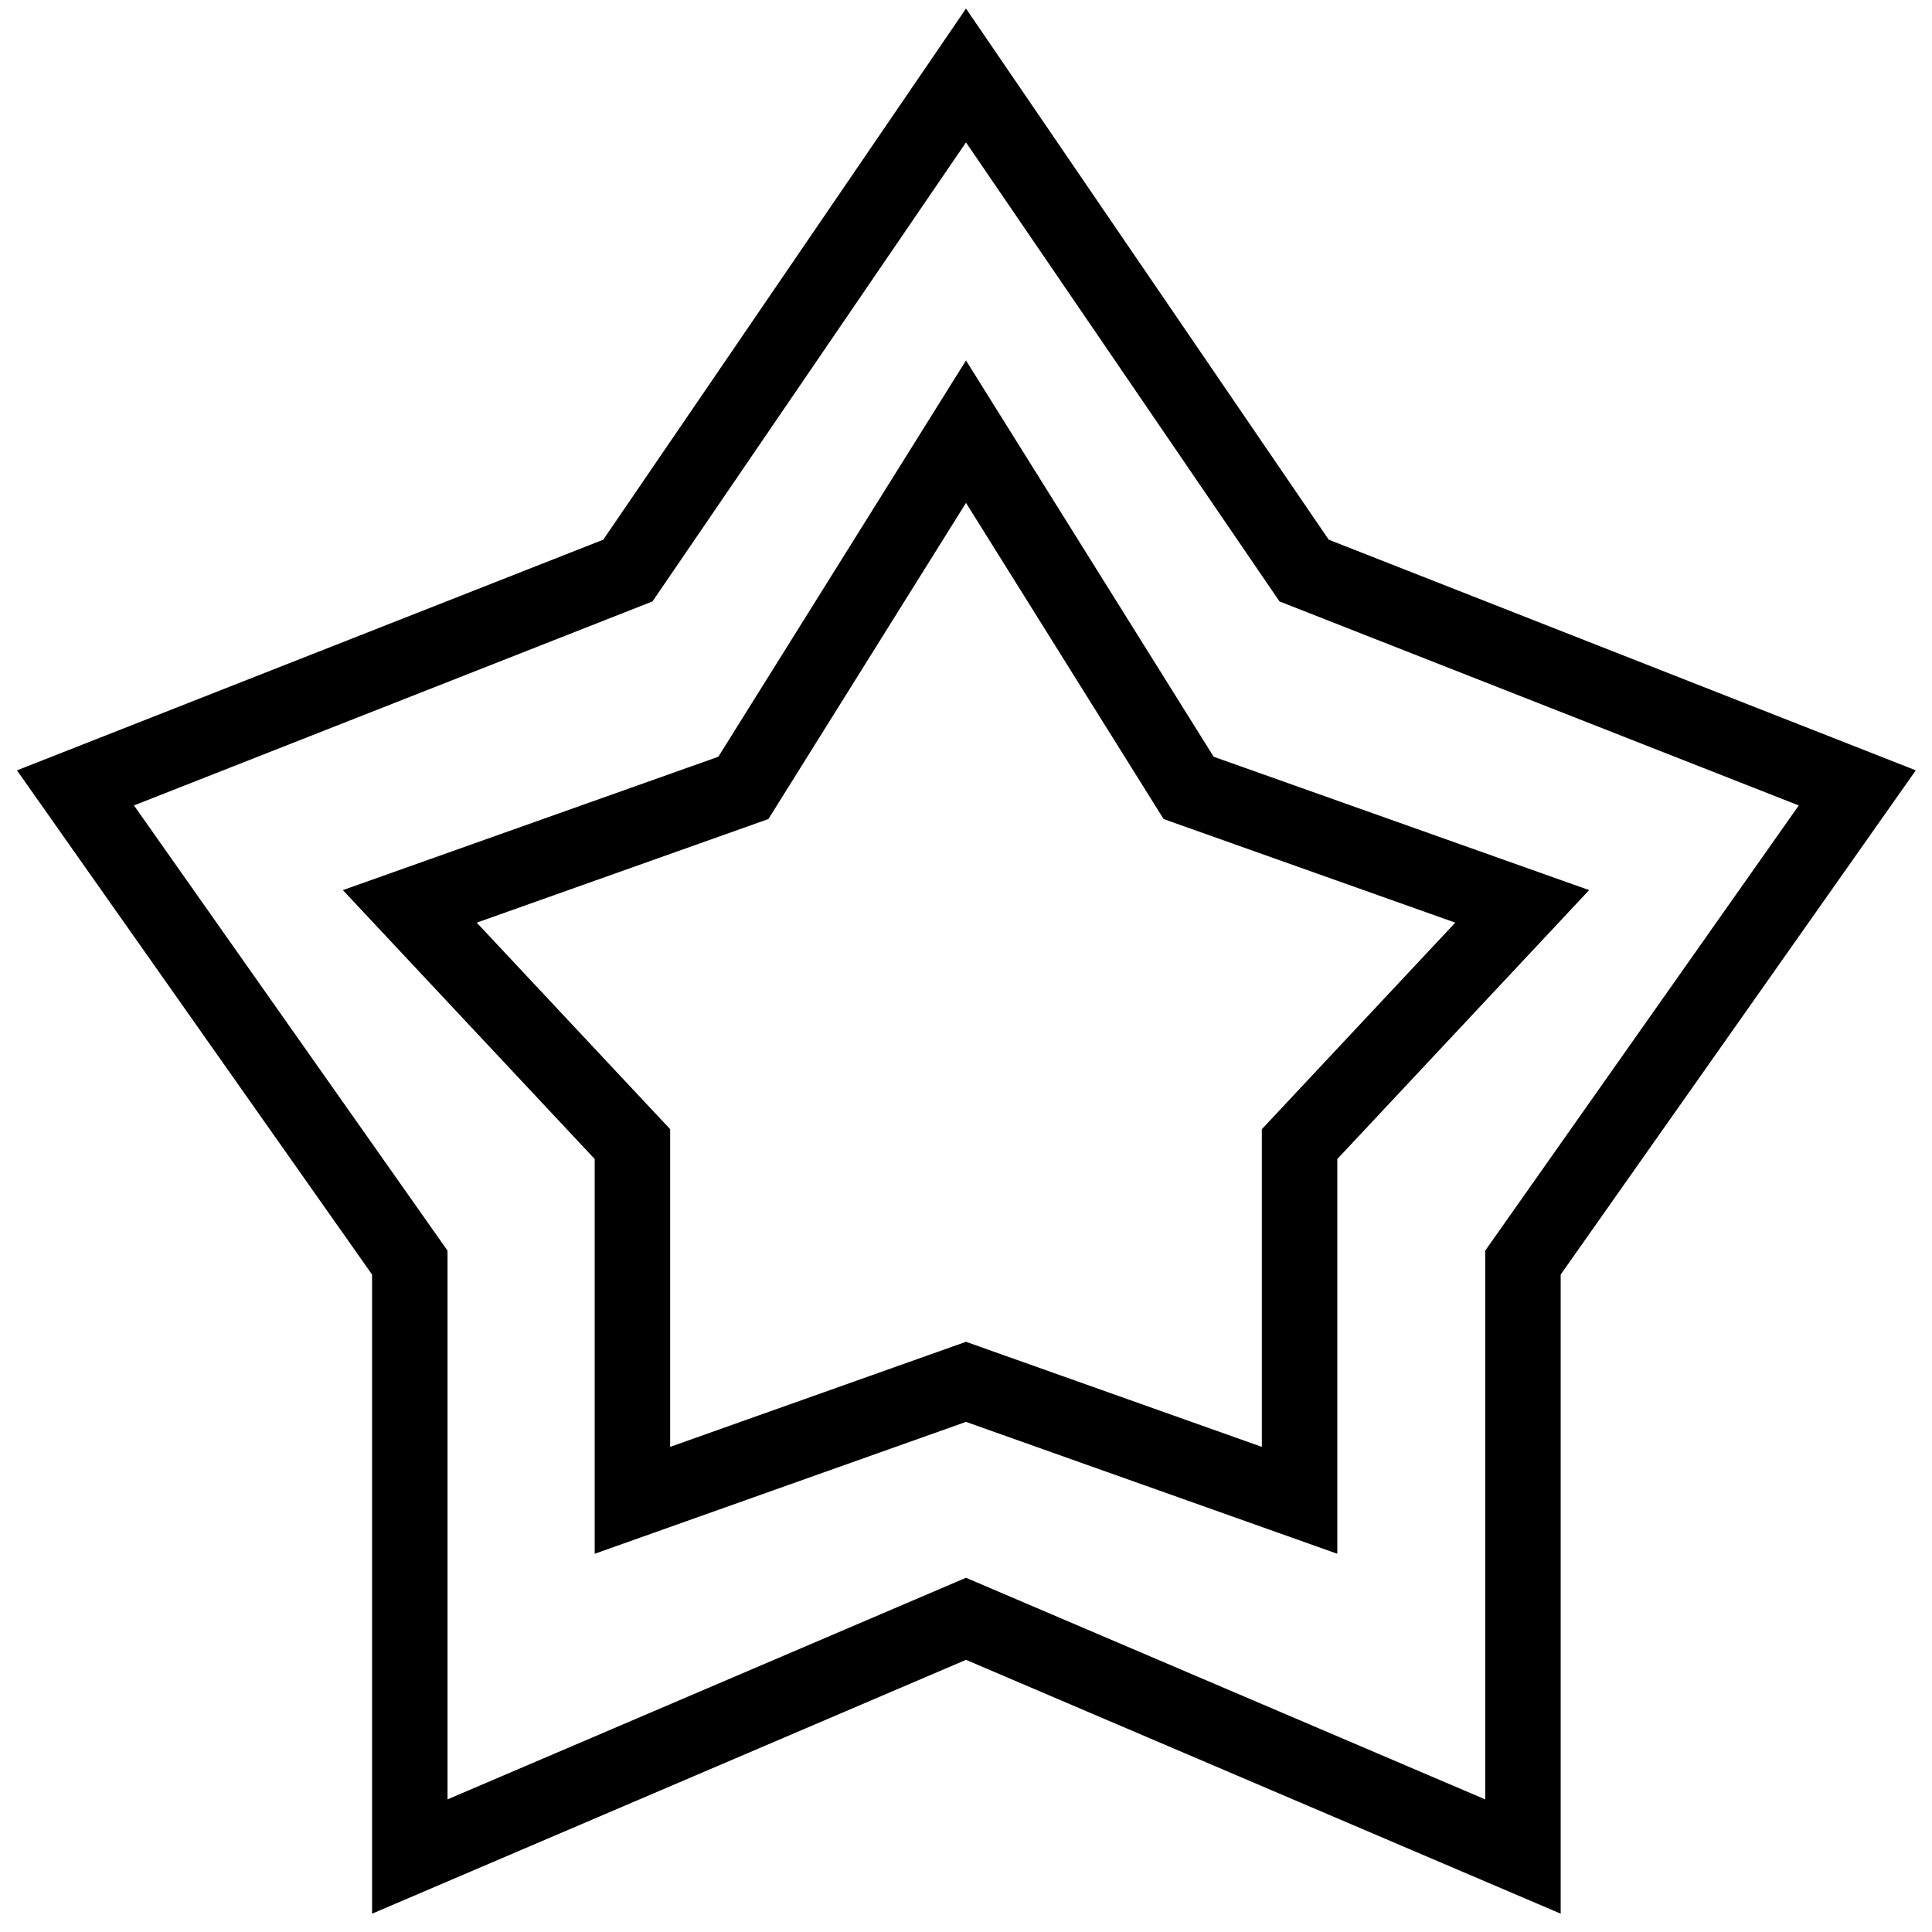 <?xml version="1.0" encoding="utf-8"?>
<!-- Svg Vector Icons : http://www.onlinewebfonts.com/icon -->
<!DOCTYPE svg PUBLIC "-//W3C//DTD SVG 1.1//EN" "http://www.w3.org/Graphics/SVG/1.1/DTD/svg11.dtd">
<svg version="1.1" xmlns="http://www.w3.org/2000/svg" xmlns:xlink="http://www.w3.org/1999/xlink" x="0px" y="0px" viewBox="0 0 256 256" enable-background="new 0 0 256 256" xml:space="preserve">
<g> <path stroke-width="10" fill-opacity="0" stroke="#000000"  d="M172.8,75.6L128,10L83.2,75.6L10,104.4l44.3,62.9V246l73.7-31.5l73.8,31.5v-78.7l44.3-62.9L172.8,75.6 L172.8,75.6z M172.2,151.6v47.2L128,183.1l-44.2,15.7v-47.2l-29.5-31.5l44.2-15.7L128,57.2l29.5,47.2l44.2,15.7L172.2,151.6 L172.2,151.6z"/></g>
</svg>